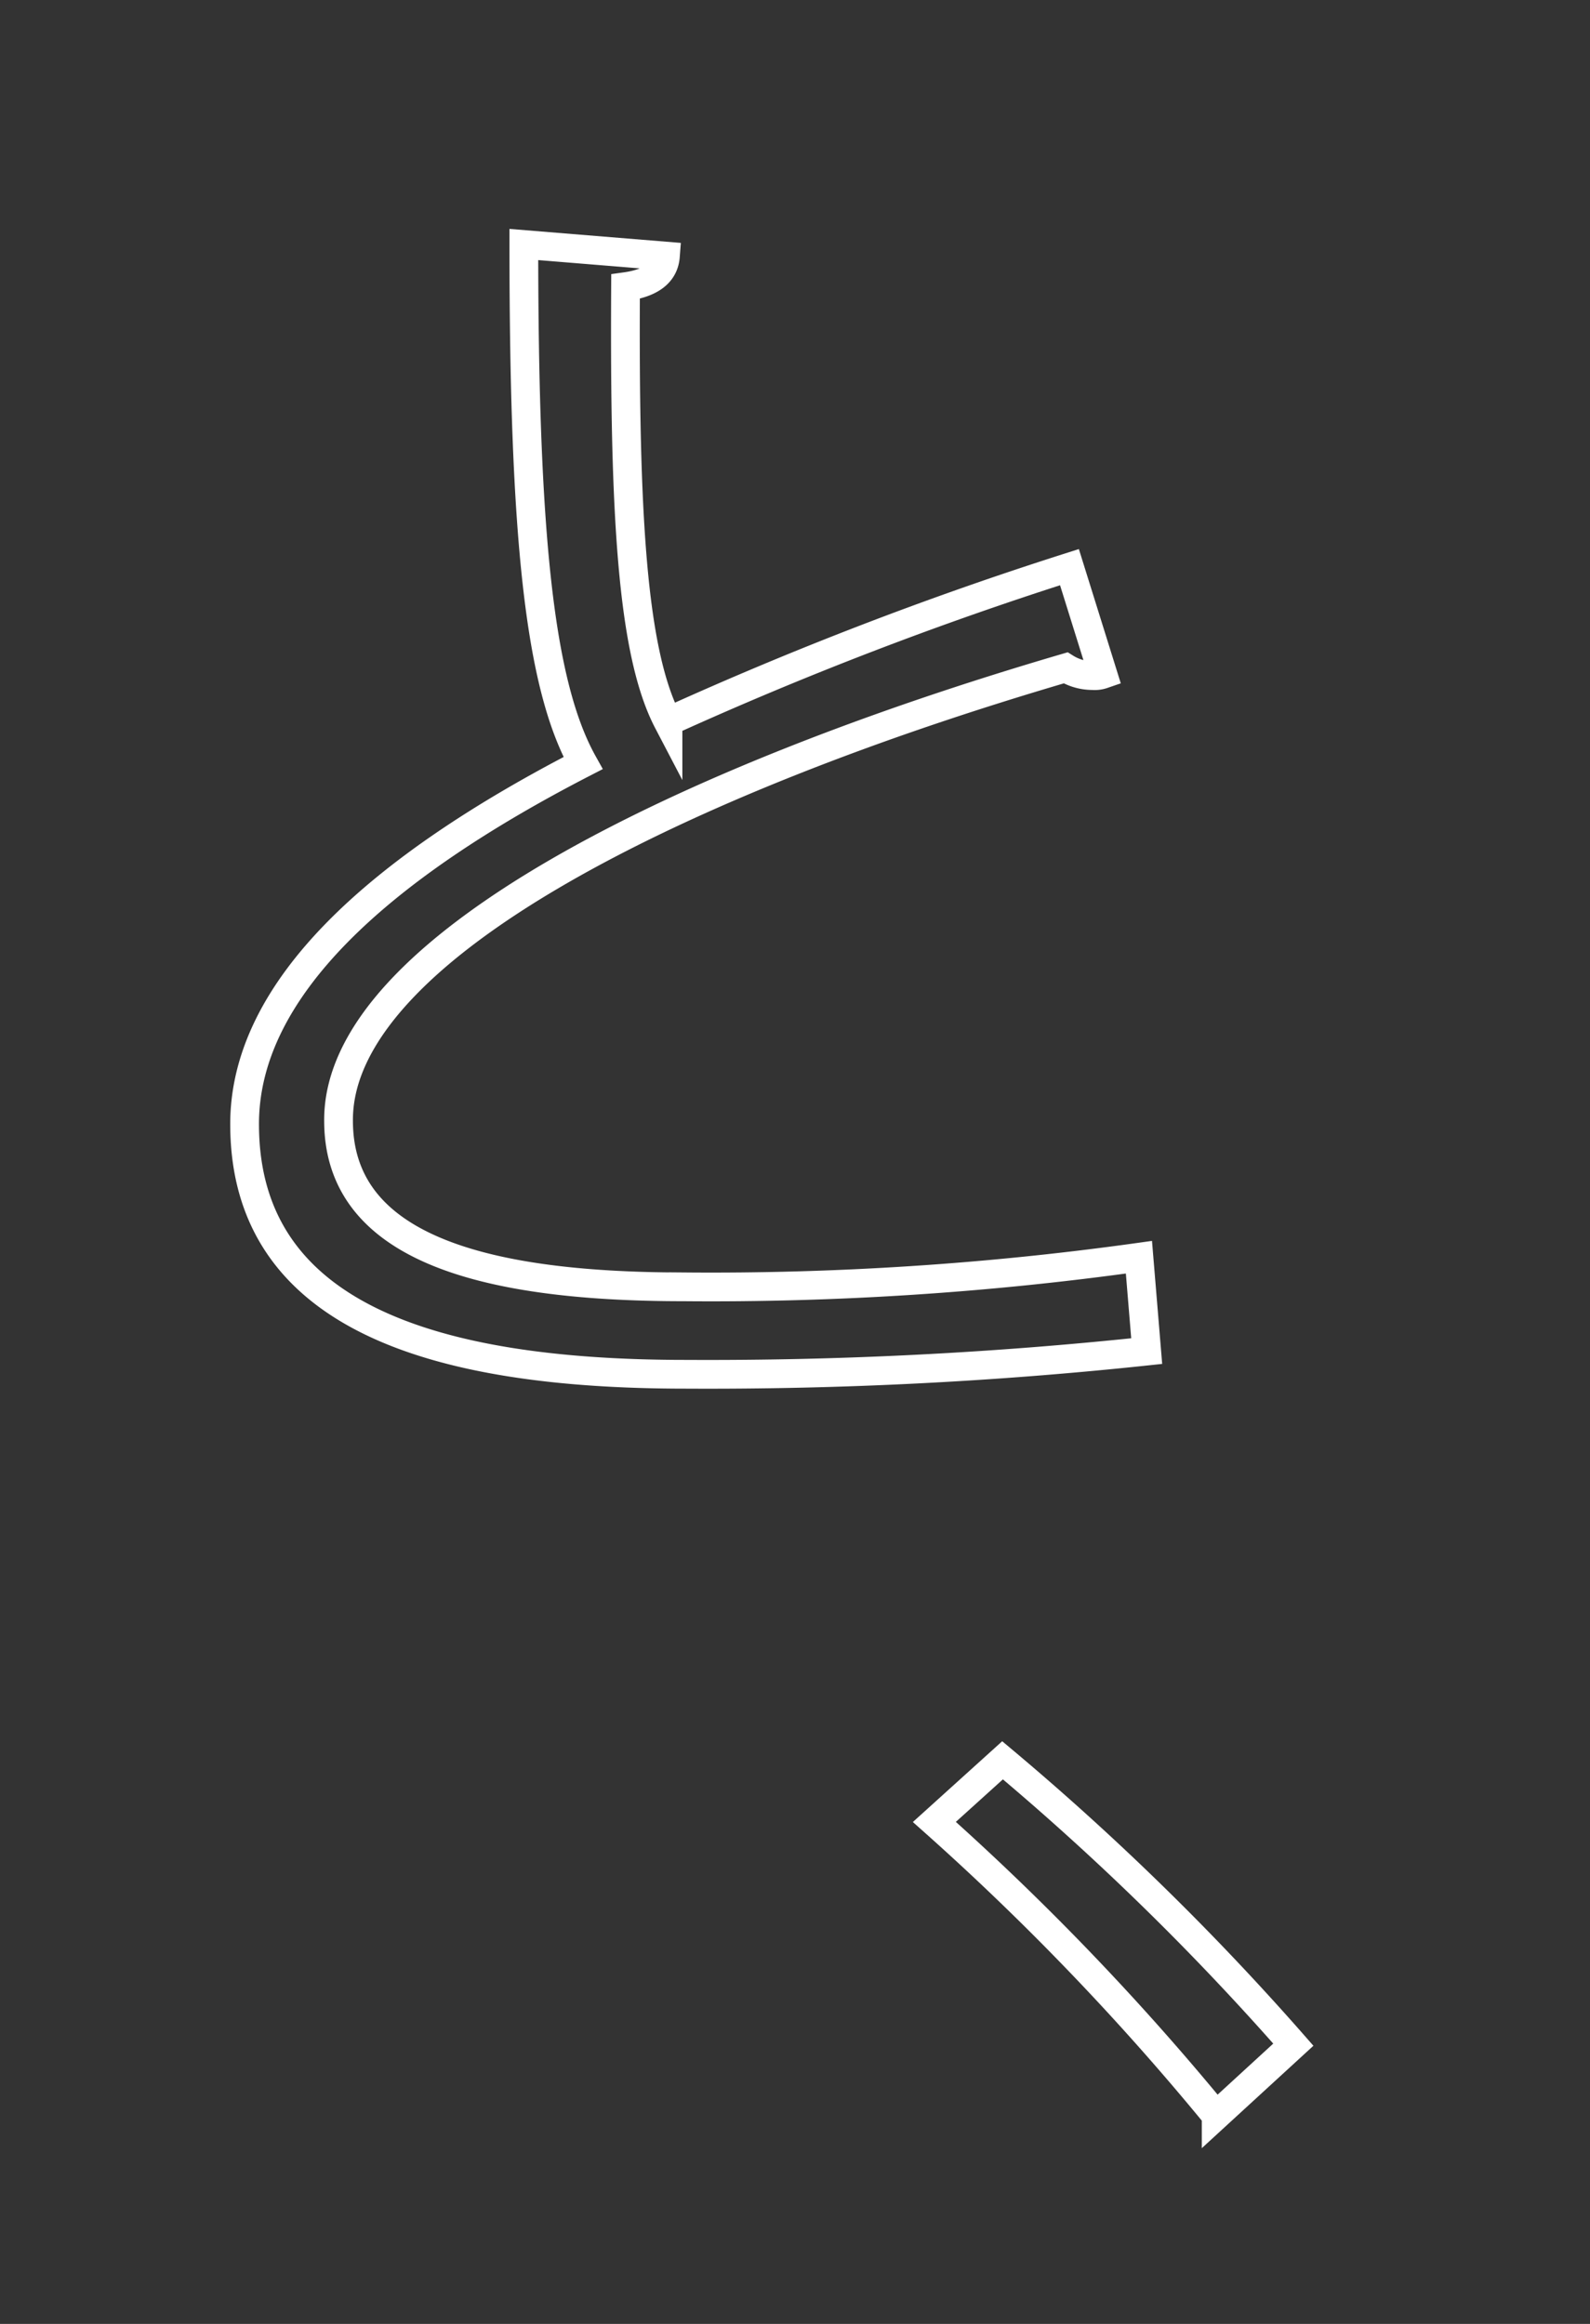 <svg xmlns="http://www.w3.org/2000/svg" width="26" height="38" viewBox="0 0 26 38">
  <rect x="0" y="0" width="26" height="38" fill="#333333" stroke="none"/>
  <g id="txt-top-copy-to" transform="translate(963 -2410)">
    <rect id="長方形_214" data-name="長方形 214" width="26" height="38" transform="translate(-963 2410)" fill="none"/>
    <g id="グループ_739" data-name="グループ 739" transform="translate(-1808.992 145.526)">
      <g id="グループ_655" data-name="グループ 655">
        <path id="パス_1017" data-name="パス 1017" d="M864.027,2275.5a.409.409,0,0,1-.168.021.828.828,0,0,1-.442-.126c-6.249,1.83-11.91,4.587-11.889,7.406,0,2.02,2.231,2.715,5.64,2.715a50.536,50.536,0,0,0,7.448-.484l.127,1.535a67.848,67.848,0,0,1-7.533.379c-4.167,0-7.2-.967-7.218-4.061-.021-2.251,2.231-4.229,5.534-5.933-.715-1.284-.968-3.725-.968-8.48l2.315.189c-.021.274-.232.442-.652.5-.021,3.682.1,5.976.694,7.112a59.662,59.662,0,0,1,6.565-2.525Z" fill="none" stroke="#fff" stroke-miterlimit="10" stroke-width="0.47"/>
        <path id="パス_1018" data-name="パス 1018" d="M862.386,2293.258a43.5,43.5,0,0,1,4.755,4.65l-1.262,1.158a42.678,42.678,0,0,0-4.608-4.8Z" fill="none" stroke="#fff" stroke-miterlimit="10" stroke-width="0.47"/>
      </g>
    </g>
  </g>
</svg>
